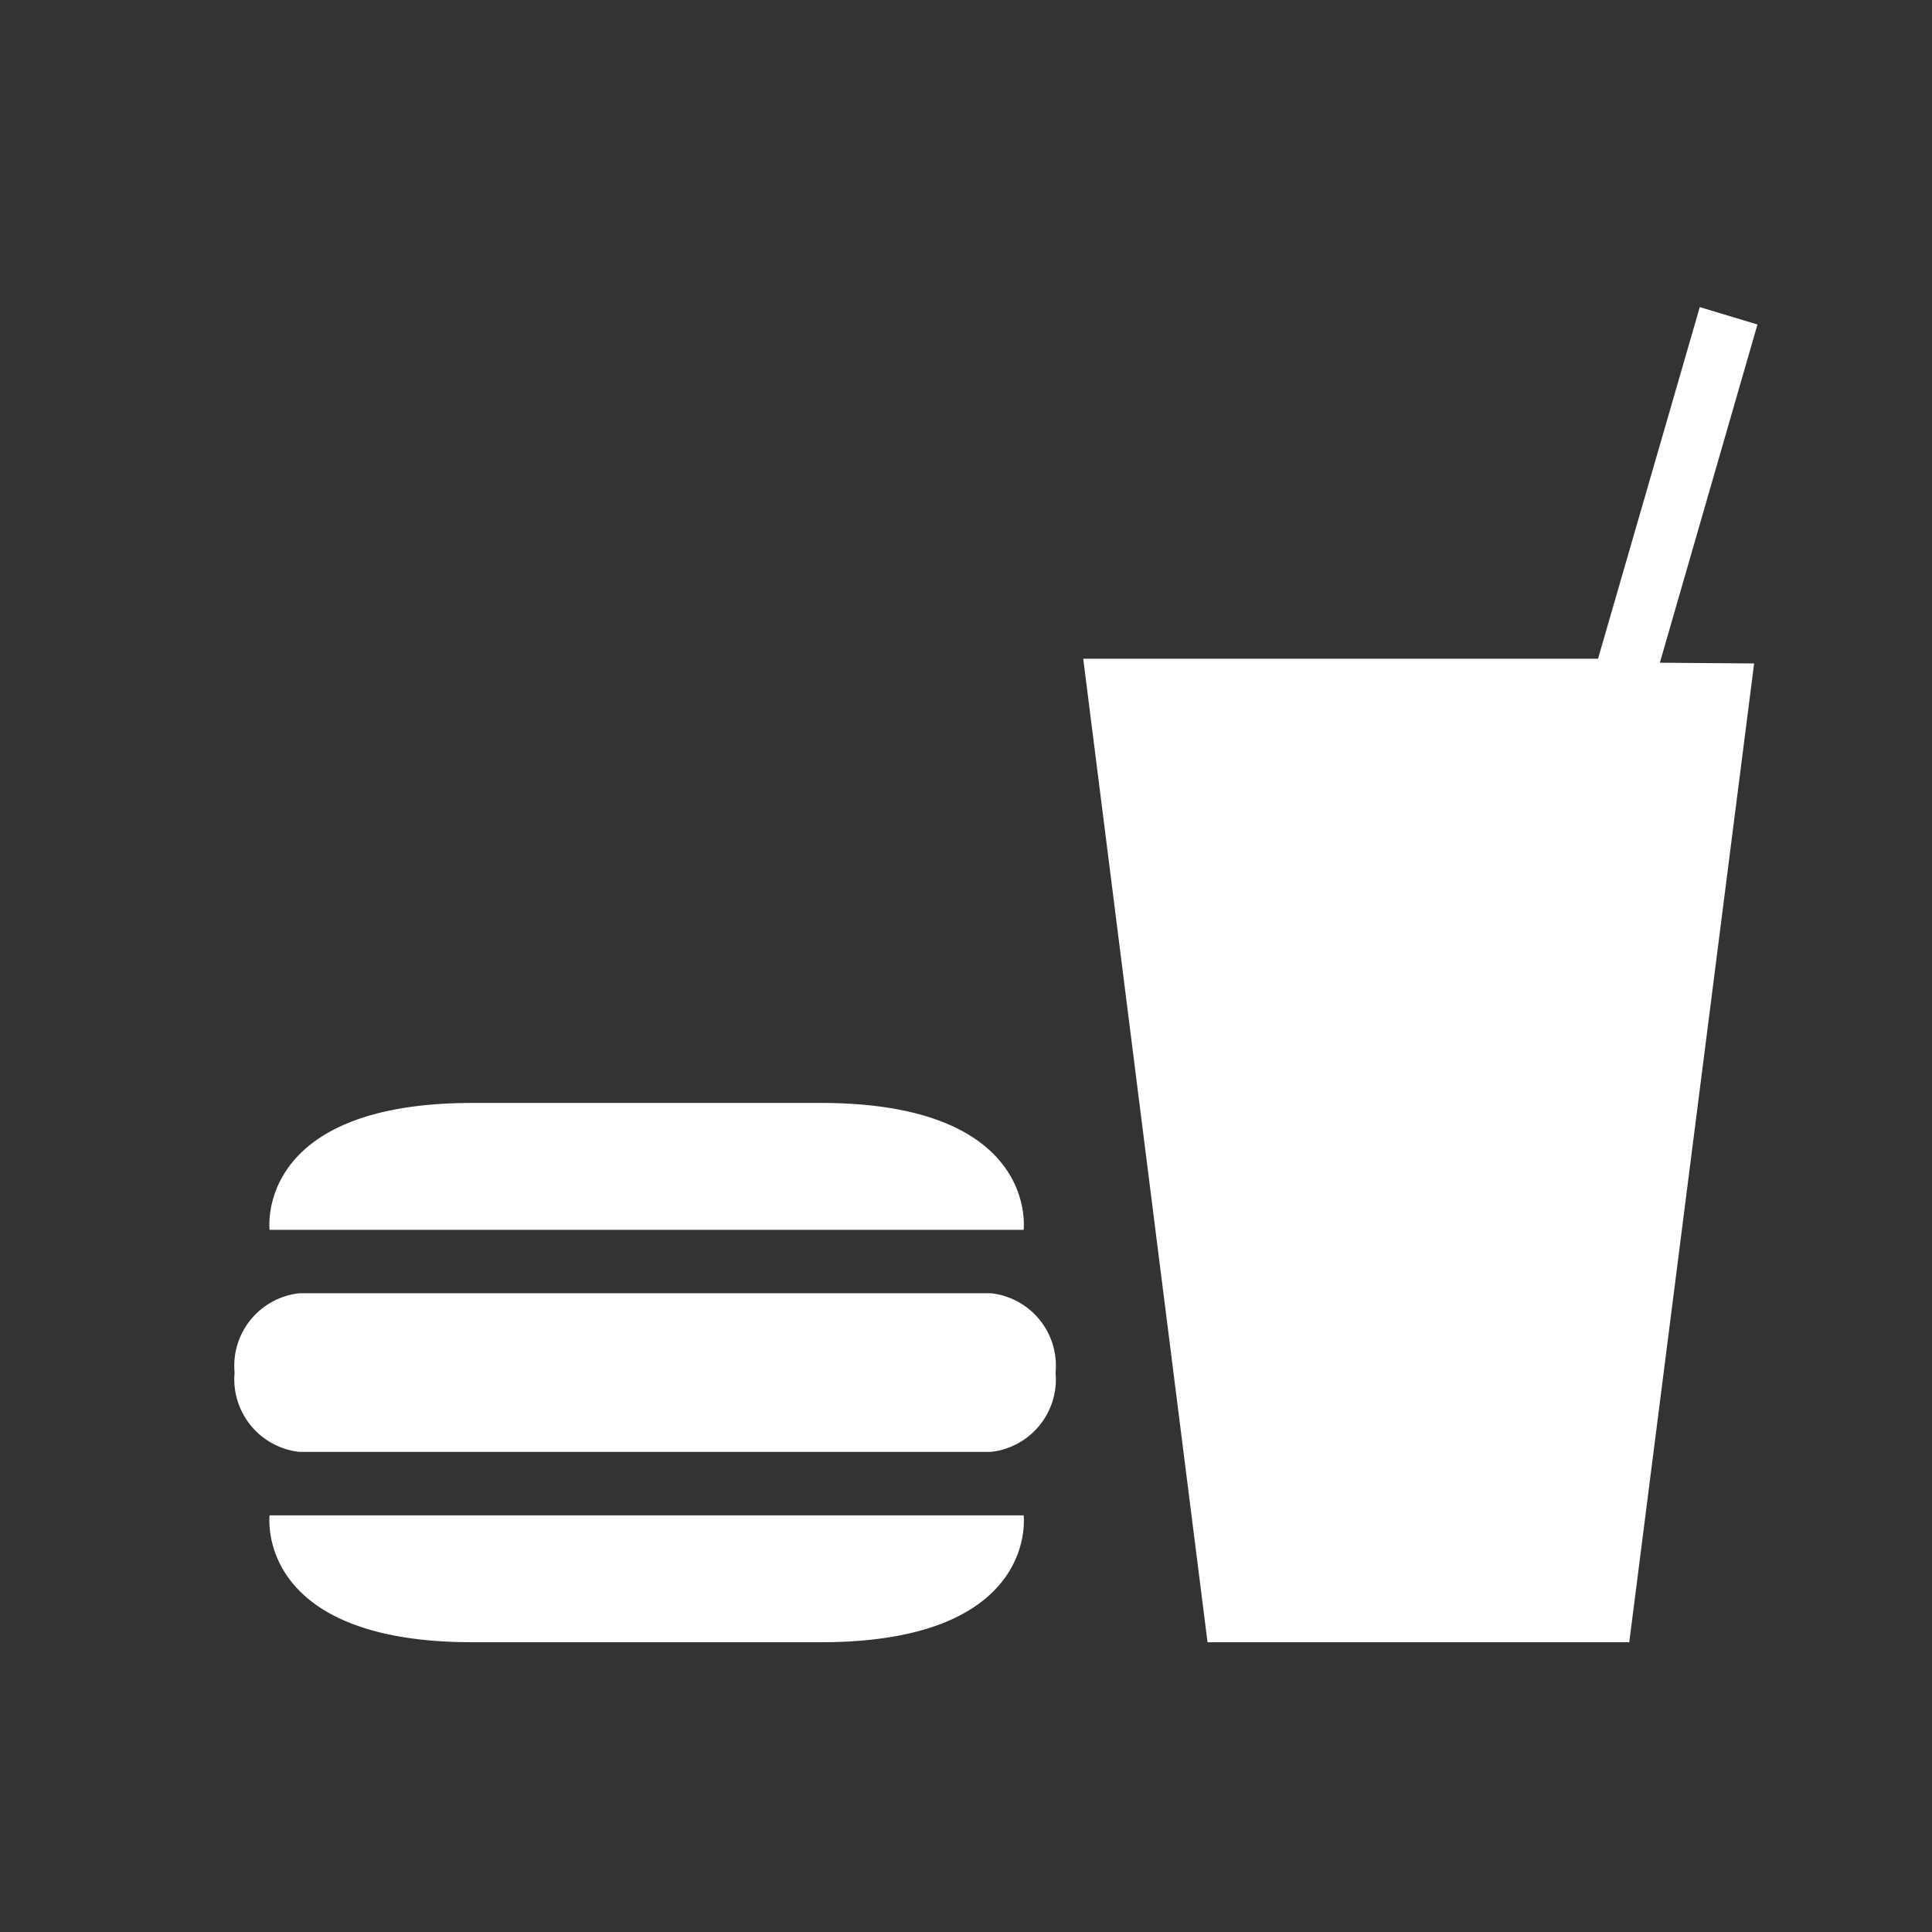 <svg xmlns="http://www.w3.org/2000/svg" width="50" height="50" viewBox="0 0 50 50"><rect x="0" y="0" width="50" height="50" fill="#333333" stroke="none"/><g transform="translate(-212 -2522)"><path d="M40.045,12.046,36.814,37.373H25.9L22.683,11.92H36.006l2.633-9.1,1.493.45-2.526,8.753,2.439.019ZM21.14,26.7s.408-3.284-5.251-3.284H6.877c-5.651,0-5.251,3.284-5.251,3.284H21.14ZM1.626,34.089s-.4,3.284,5.251,3.284H15.89c5.659,0,5.251-3.284,5.251-3.284H1.626Zm18.667-1.642a1.889,1.889,0,0,0,1.674-2.052,1.886,1.886,0,0,0-1.674-2.054H2.4A1.889,1.889,0,0,0,.72,30.395,1.892,1.892,0,0,0,2.4,32.447h17.9Z" transform="translate(217.351 2527.128)" fill="#fff"/><rect width="50" height="50" transform="translate(212 2522)" fill="#fff" opacity="0"/></g></svg>